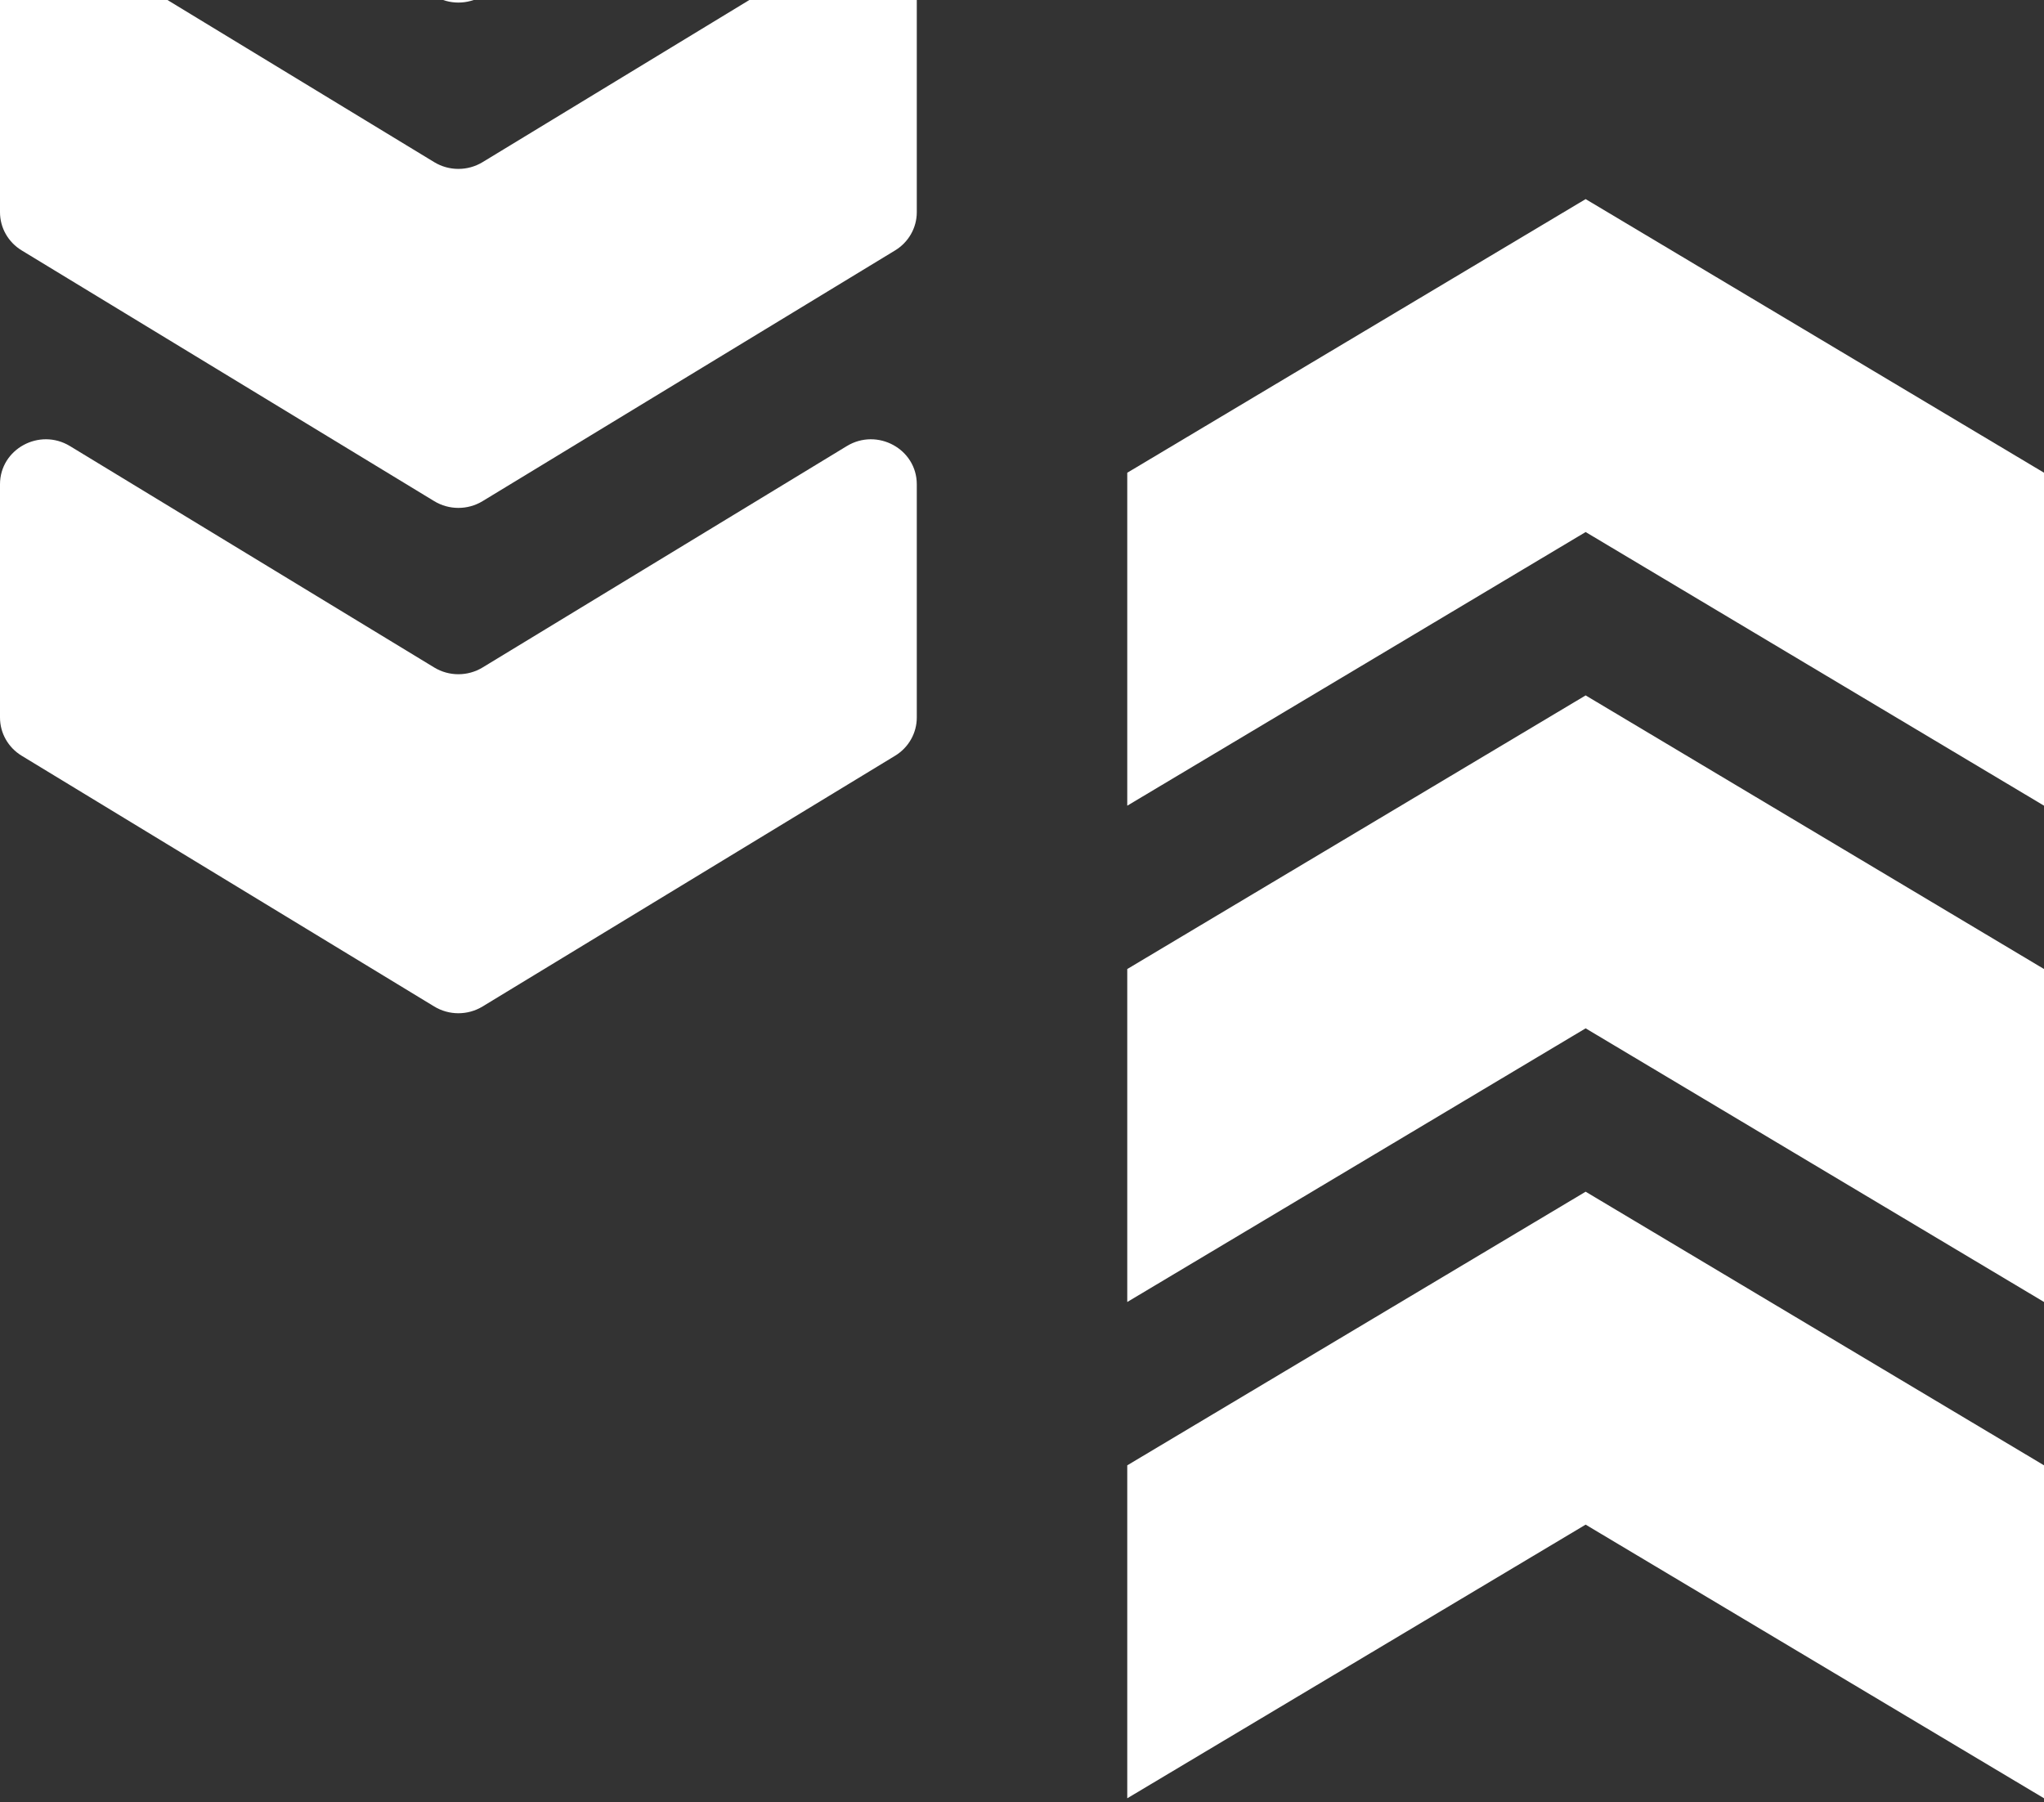 <svg width="93" height="82" viewBox="0 0 93 82" fill="none" xmlns="http://www.w3.org/2000/svg">
<rect x="0" y="0" width="93" height="82" fill="#333333" stroke="none"/>
<path d="M0.986 34.385C0.373 34.012 -8.60511e-09 33.355 0 32.648L1.29172e-07 22.034C1.48668e-07 20.431 1.796 19.452 3.185 20.297L19.757 30.37C20.43 30.779 21.282 30.779 21.956 30.37L38.528 20.297C39.917 19.452 41.713 20.431 41.713 22.034V32.648C41.713 33.355 41.34 34.012 40.727 34.385L21.956 45.794C21.282 46.204 20.43 46.204 19.757 45.794L0.986 34.385Z" fill="white"/>
<path d="M0.986 11.393C0.373 11.02 2.71194e-07 10.363 2.79799e-07 9.656L4.0897e-07 -0.959C4.28467e-07 -2.561 1.796 -3.54 3.185 -2.695L19.757 7.378C20.43 7.787 21.282 7.787 21.956 7.378L38.528 -2.695C39.917 -3.54 41.713 -2.561 41.713 -0.959V9.656C41.713 10.363 41.34 11.02 40.727 11.393L21.956 22.802C21.282 23.211 20.43 23.211 19.757 22.802L0.986 11.393Z" fill="white"/>
<path d="M0.986 -11.6C0.373 -11.972 5.50992e-07 -12.629 5.59598e-07 -13.336L6.88769e-07 -23.951C7.08266e-07 -25.553 1.796 -26.532 3.185 -25.688L19.757 -15.615C20.43 -15.206 21.282 -15.206 21.956 -15.615L38.528 -25.688C39.917 -26.532 41.713 -25.553 41.713 -23.951V-13.336C41.713 -12.629 41.34 -11.972 40.727 -11.6L21.956 -0.19C21.282 0.219 20.43 0.219 19.757 -0.19L0.986 -11.6Z" fill="white"/>
<path d="M93.002 81.82V66.671L72.145 54.221L51.289 66.671L51.289 81.82L72.145 69.369L93.002 81.82Z" fill="white"/>
<path d="M93.002 44.09V59.239L72.145 46.788L51.289 59.239L51.289 44.09L72.145 31.64L93.002 44.09Z" fill="white"/>
<path d="M93.002 21.509V36.658L72.145 24.207L51.289 36.658L51.289 21.509L72.145 9.059L93.002 21.509Z" fill="white"/>
</svg>
